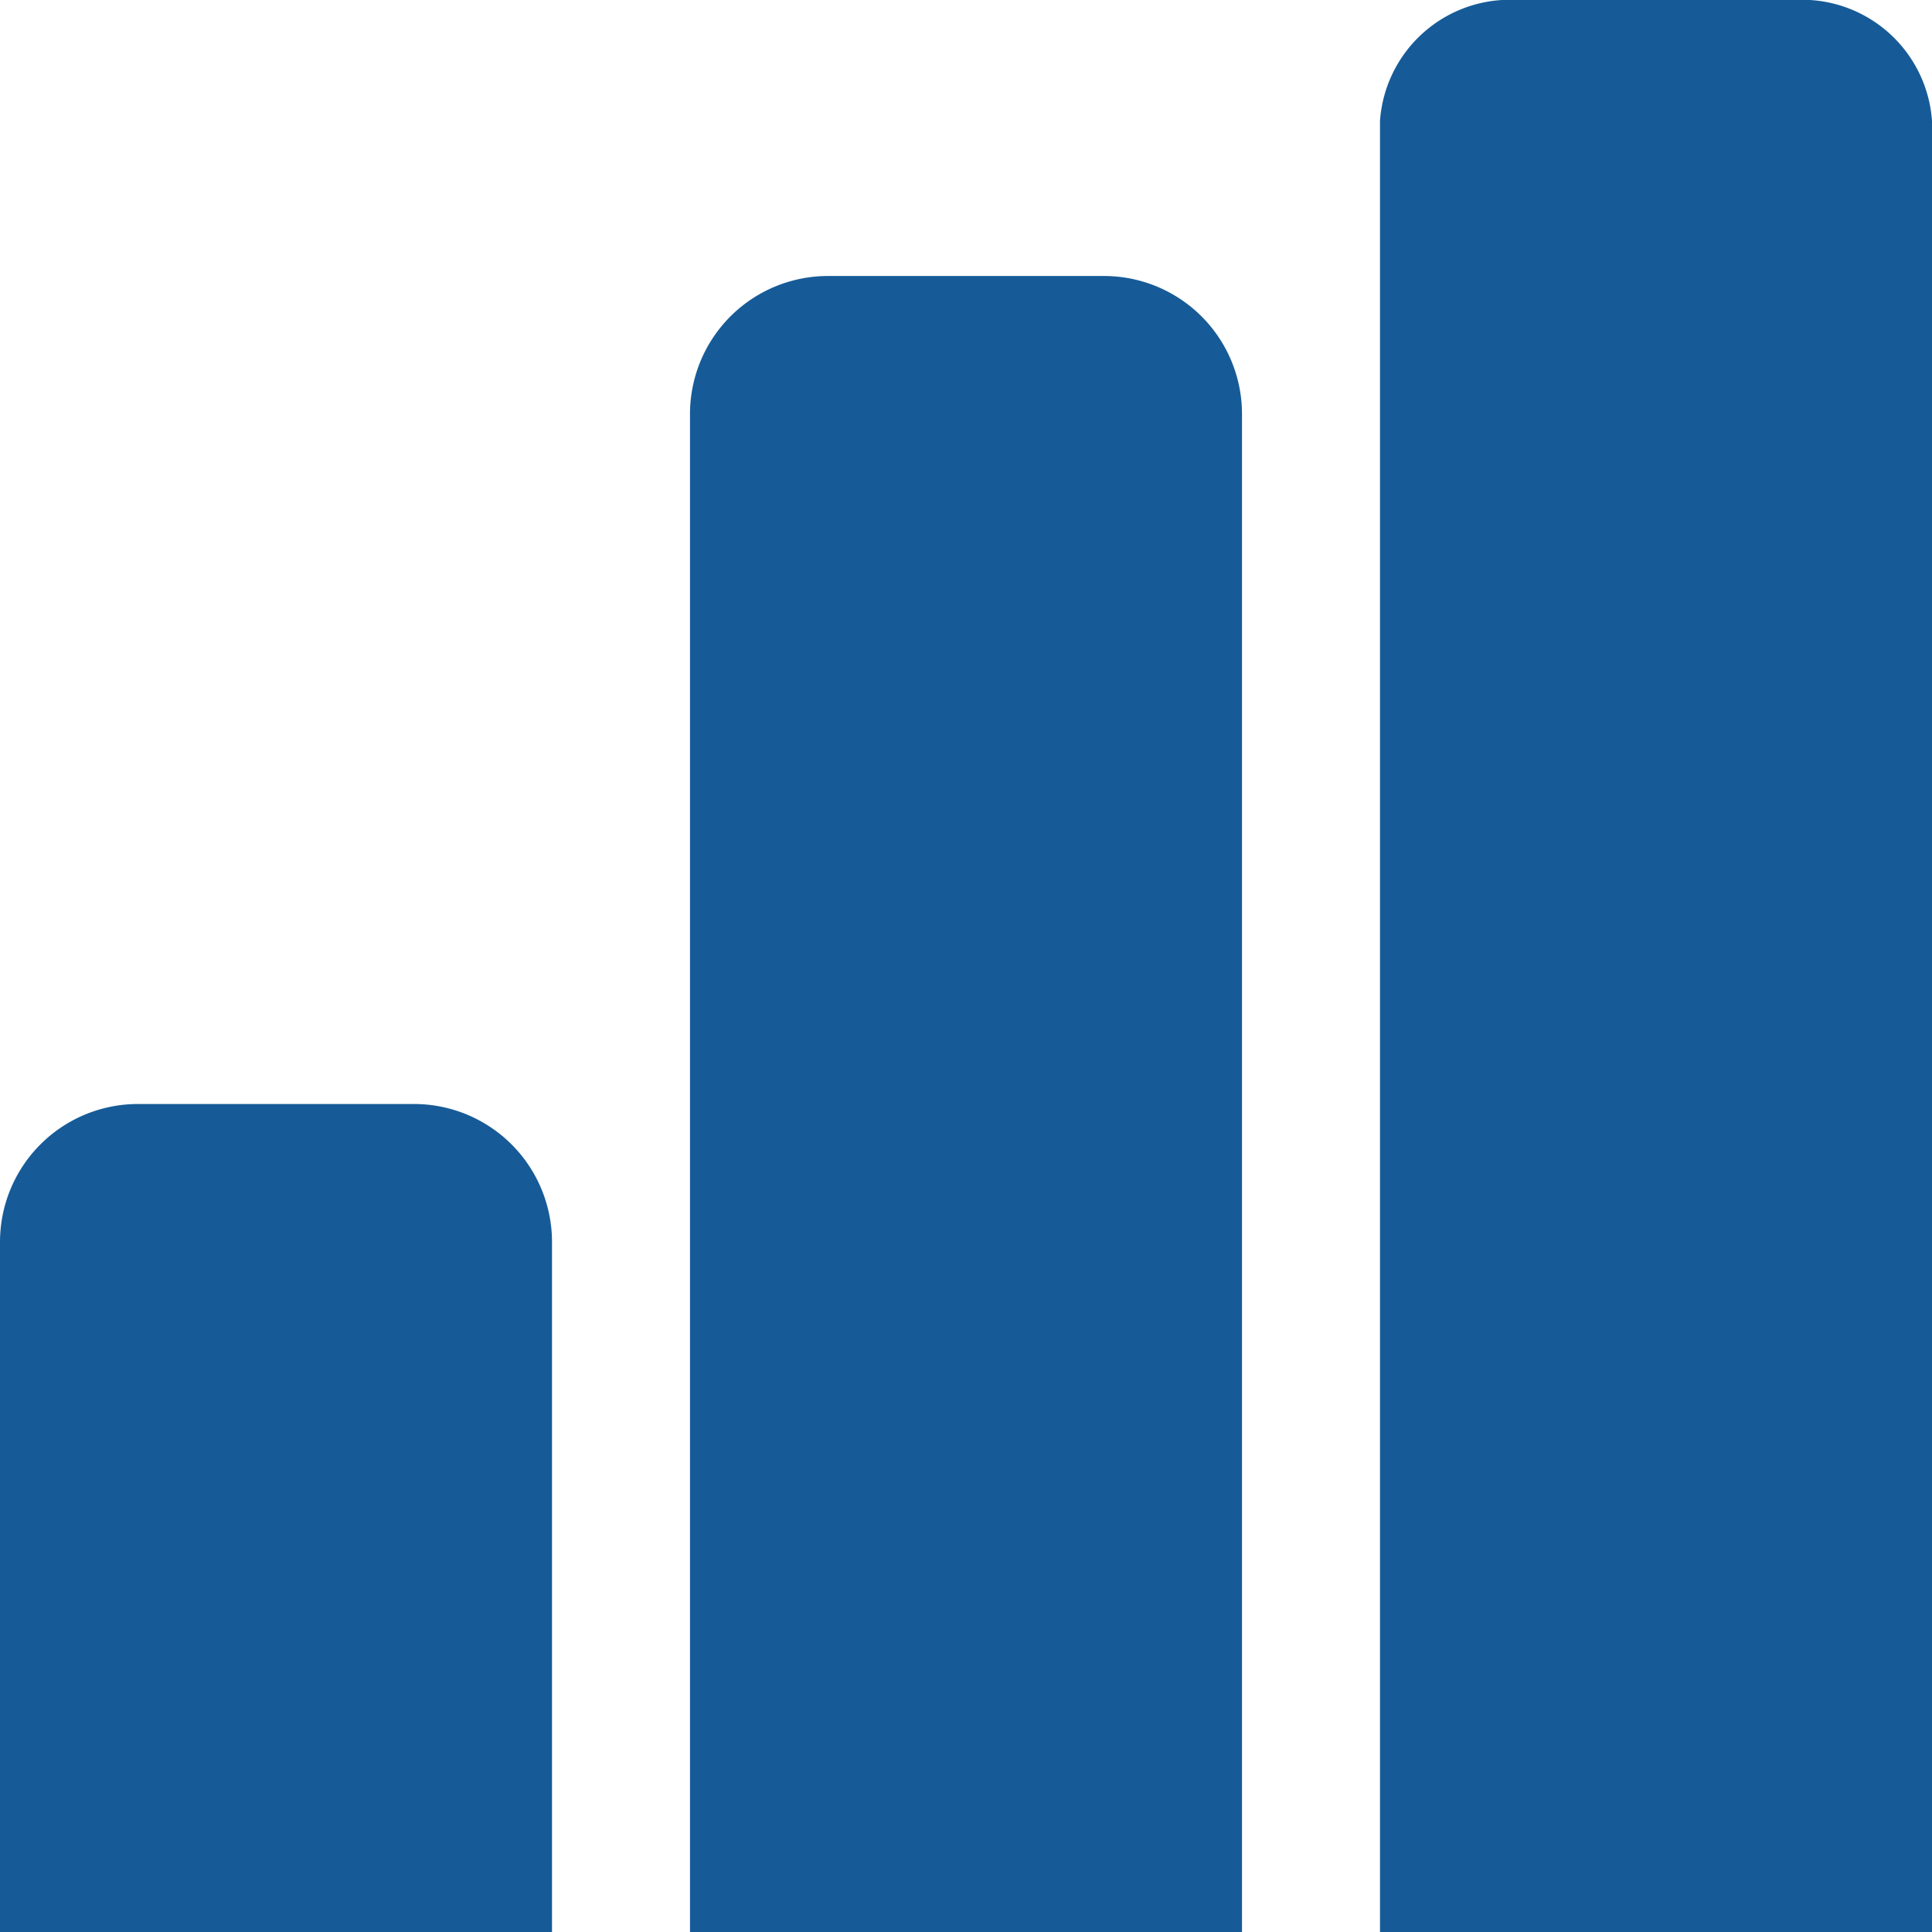 <svg xmlns="http://www.w3.org/2000/svg" width="14" height="14" viewBox="0 0 14 14"><g transform="translate(-4 -5)"><path d="M5,15H7a1,1,0,0,1,1,1v5H4V16A1,1,0,0,1,5,15Z" transform="translate(0 -2)" fill="#165b98"/><path d="M11,9h2a1,1,0,0,1,1,1V21H10V10A1,1,0,0,1,11,9Z" transform="translate(-1 -2)" fill="#165b98"/><path d="M17,5h2a.944.944,0,0,1,1,.875V19H16V5.875A.944.944,0,0,1,17,5Z" transform="translate(-2)" fill="#165b98"/></g></svg>